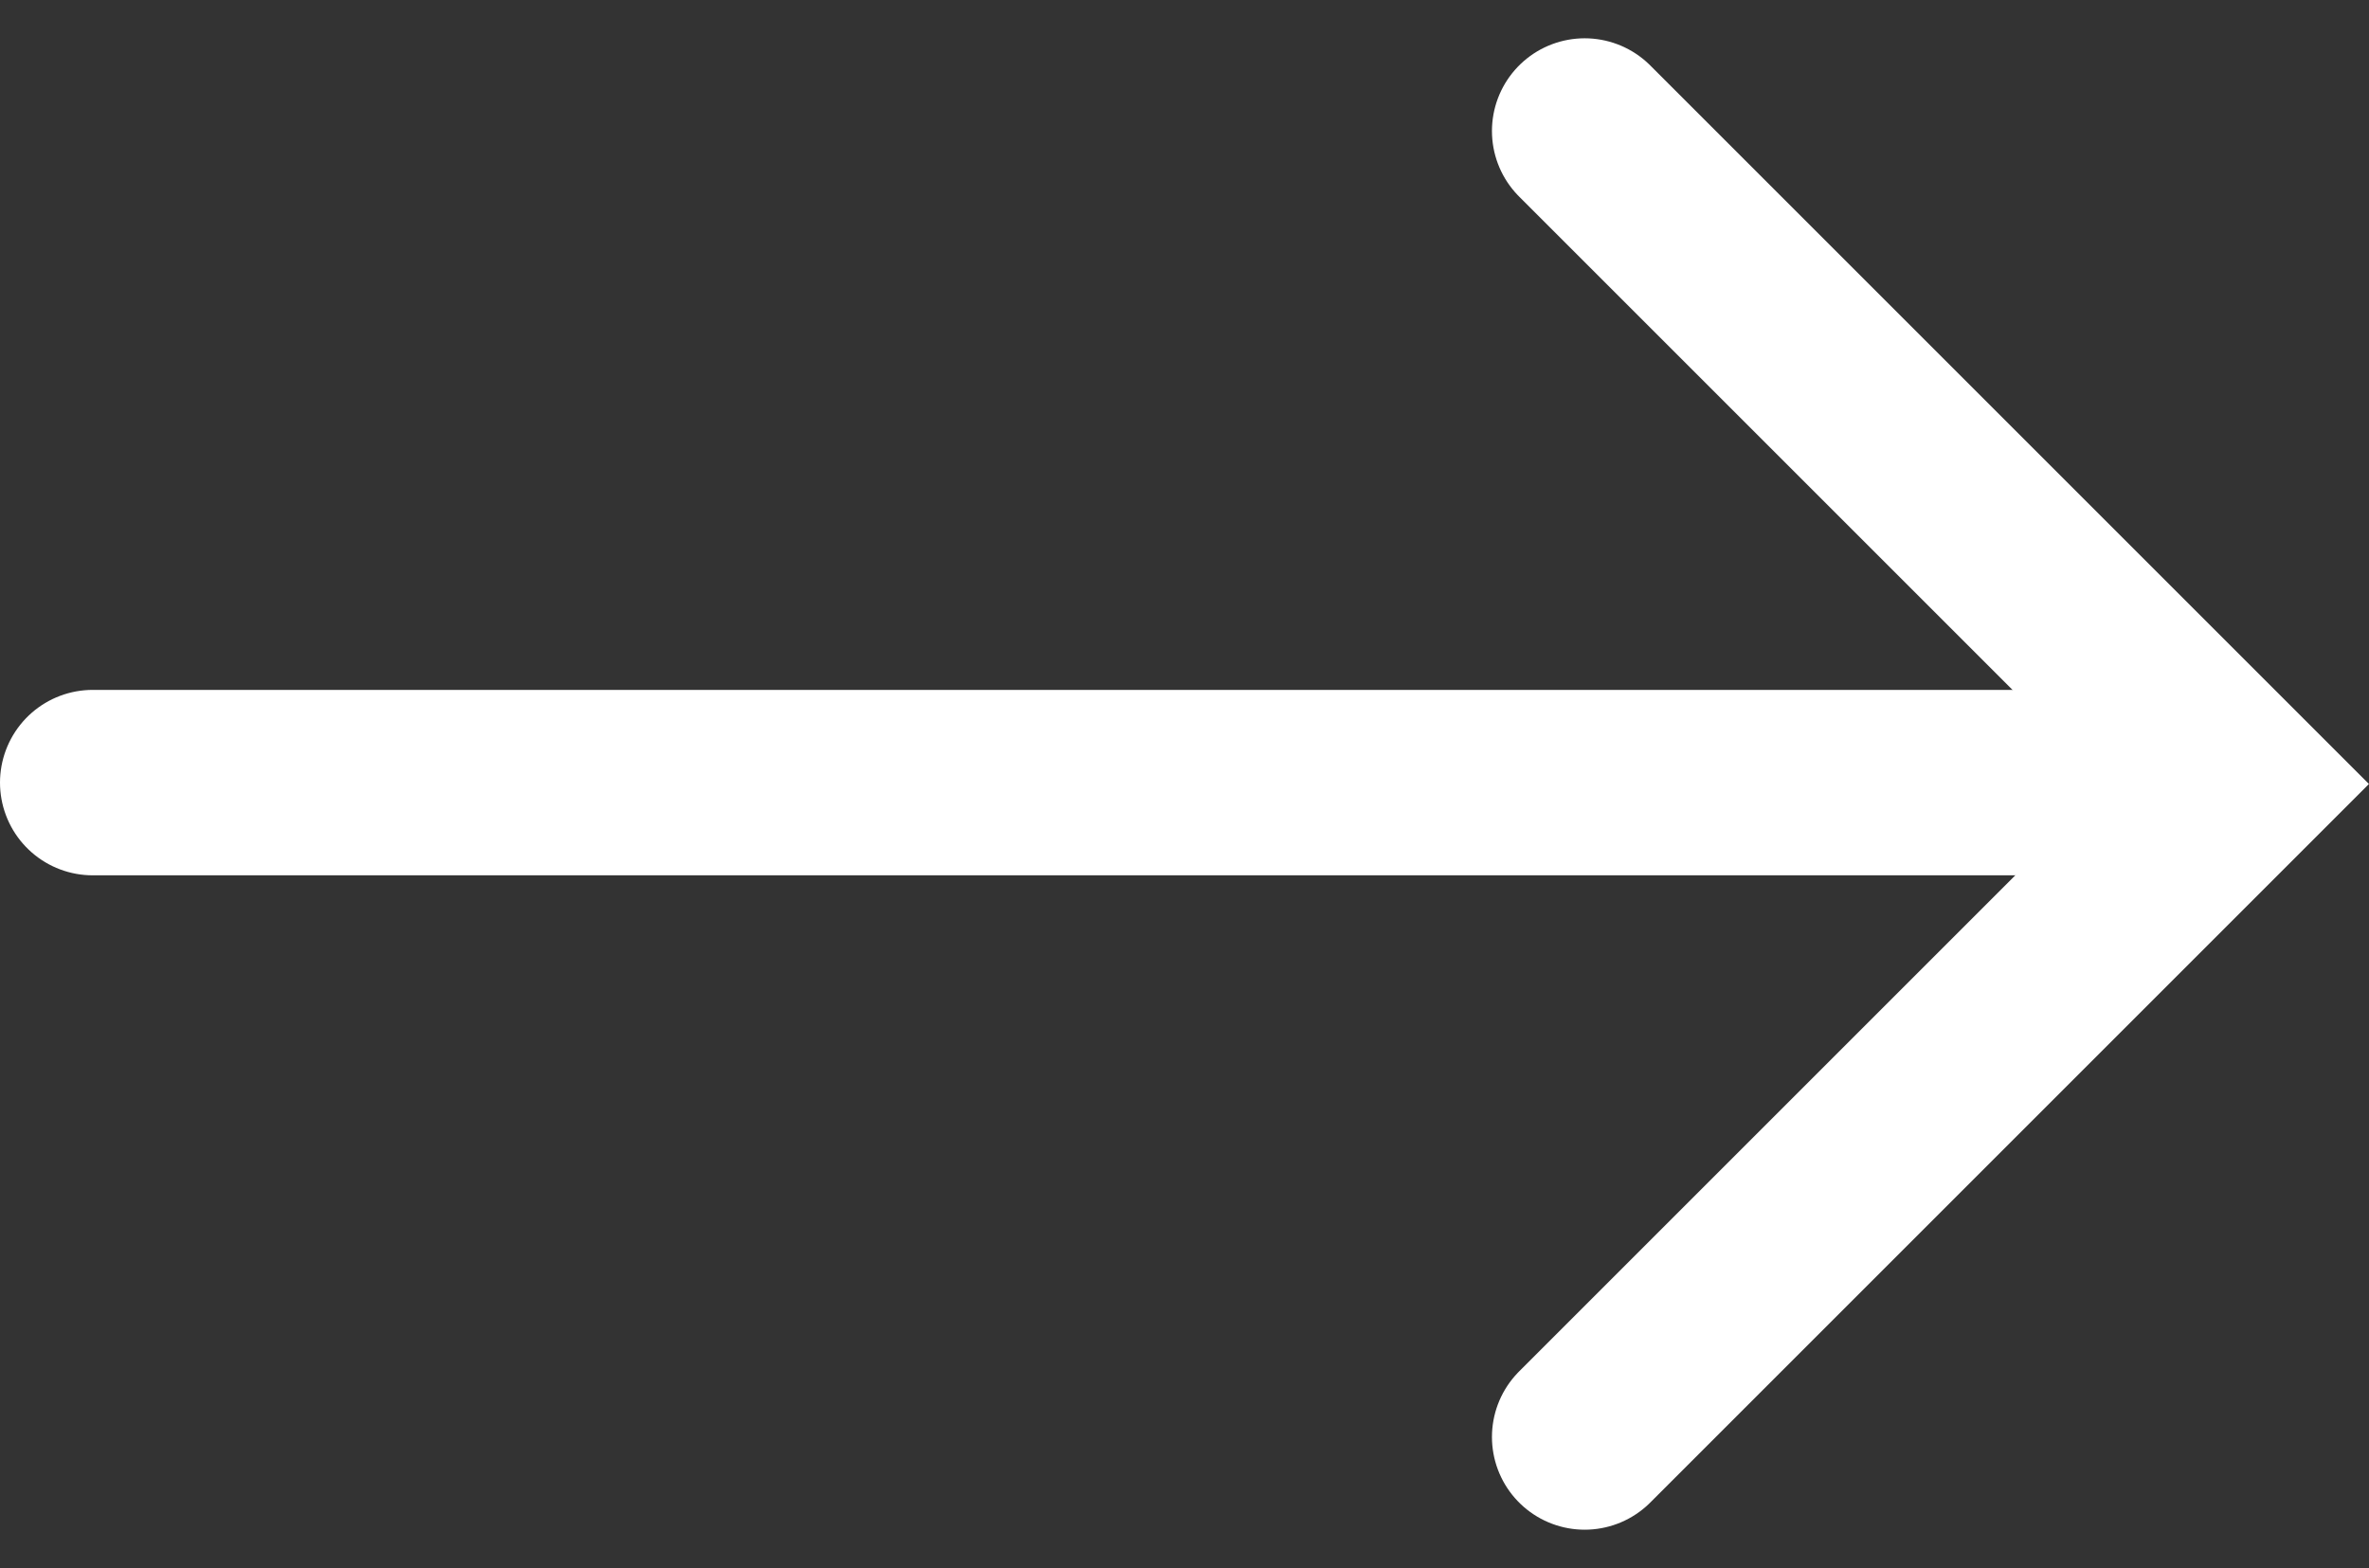 <svg xmlns="http://www.w3.org/2000/svg" width="25.547" height="16.914" viewBox="0 0 25.547 16.914">
  <rect x="0" y="0" width="25.547" height="16.914" fill="#333333" stroke="none"/>
  <g id="dl-arrow" transform="translate(-507.5 -1175.059)">
    <path id="Path_408" data-name="Path 408" d="M-17994.391-10725.432l7.043,7.043-7.043,7.043" transform="translate(18518.98 11901.904)" fill="none" stroke="#fff" stroke-linecap="round" stroke-width="2"/>
    <line id="Line_13" data-name="Line 13" x2="23" transform="translate(508.5 1183.5)" fill="none" stroke="#fff" stroke-linecap="round" stroke-width="2"/>
  </g>
</svg>
